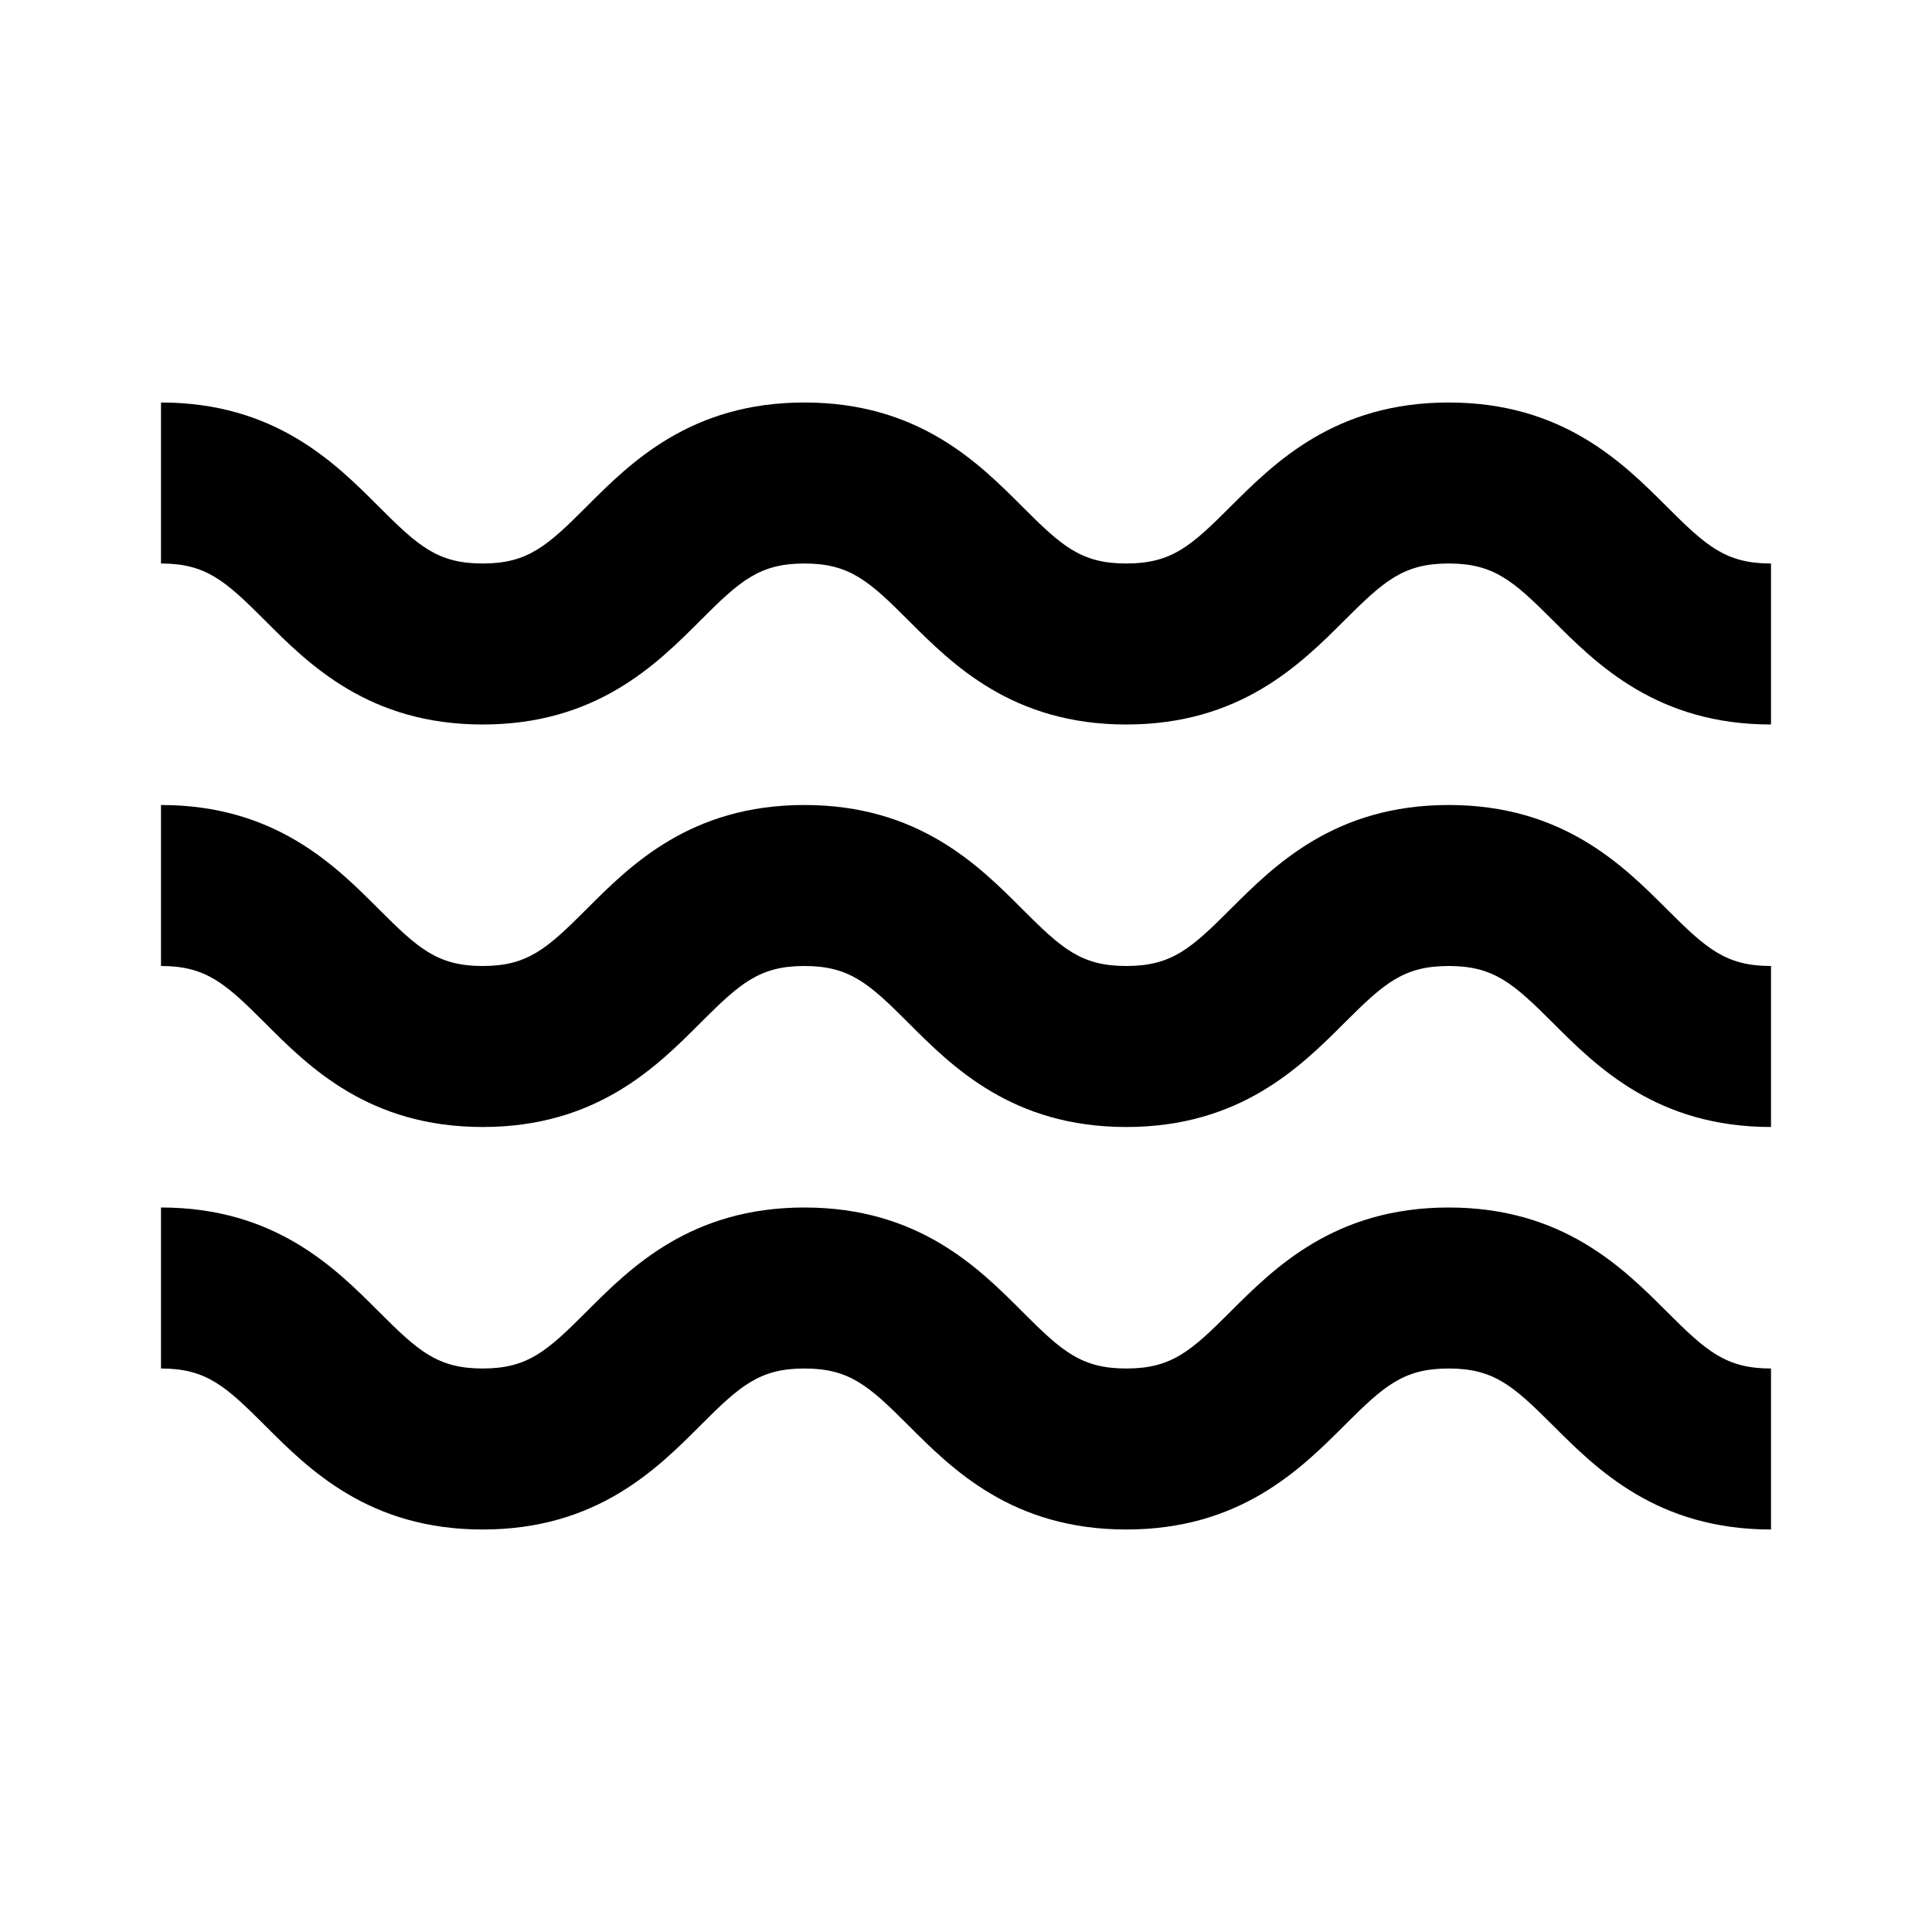 <svg xmlns="http://www.w3.org/2000/svg" fill="currentColor" stroke="none" viewBox="0 0 24 24"><path d="M5.996 9c1.413 0 2.16-.747 2.705-1.293.49-.49.731-.707 1.292-.707s.802.217 1.292.707C11.83 8.253 12.577 9 13.991 9c1.415 0 2.163-.747 2.71-1.293.491-.49.732-.707 1.295-.707s.804.217 1.295.707C19.837 8.253 20.585 9 22 9V7c-.563 0-.804-.217-1.295-.707C20.159 5.747 19.411 5 17.996 5s-2.162.747-2.709 1.292c-.491.491-.731.708-1.296.708-.562 0-.802-.217-1.292-.707C12.154 5.747 11.407 5 9.993 5s-2.161.747-2.706 1.293c-.49.49-.73.707-1.291.707s-.801-.217-1.291-.707C4.16 5.747 3.413 5 2 5v2c.561 0 .801.217 1.291.707C3.836 8.253 4.583 9 5.996 9zm0 5c1.413 0 2.16-.747 2.705-1.293.49-.49.731-.707 1.292-.707s.802.217 1.292.707c.545.546 1.292 1.293 2.706 1.293 1.415 0 2.163-.747 2.71-1.293.491-.49.732-.707 1.295-.707s.804.217 1.295.707C19.837 13.253 20.585 14 22 14v-2c-.563 0-.804-.217-1.295-.707-.546-.546-1.294-1.293-2.709-1.293s-2.162.747-2.709 1.292c-.491.491-.731.708-1.296.708-.562 0-.802-.217-1.292-.707C12.154 10.747 11.407 10 9.993 10s-2.161.747-2.706 1.293c-.49.49-.73.707-1.291.707s-.801-.217-1.291-.707C4.16 10.747 3.413 10 2 10v2c.561 0 .801.217 1.291.707C3.836 13.253 4.583 14 5.996 14zm0 5c1.413 0 2.16-.747 2.705-1.293.49-.49.731-.707 1.292-.707s.802.217 1.292.707c.545.546 1.292 1.293 2.706 1.293 1.415 0 2.163-.747 2.71-1.293.491-.49.732-.707 1.295-.707s.804.217 1.295.707C19.837 18.253 20.585 19 22 19v-2c-.563 0-.804-.217-1.295-.707-.546-.546-1.294-1.293-2.709-1.293s-2.162.747-2.709 1.292c-.491.491-.731.708-1.296.708-.562 0-.802-.217-1.292-.707C12.154 15.747 11.407 15 9.993 15s-2.161.747-2.706 1.293c-.49.49-.73.707-1.291.707s-.801-.217-1.291-.707C4.16 15.747 3.413 15 2 15v2c.561 0 .801.217 1.291.707C3.836 18.253 4.583 19 5.996 19z"/></svg>